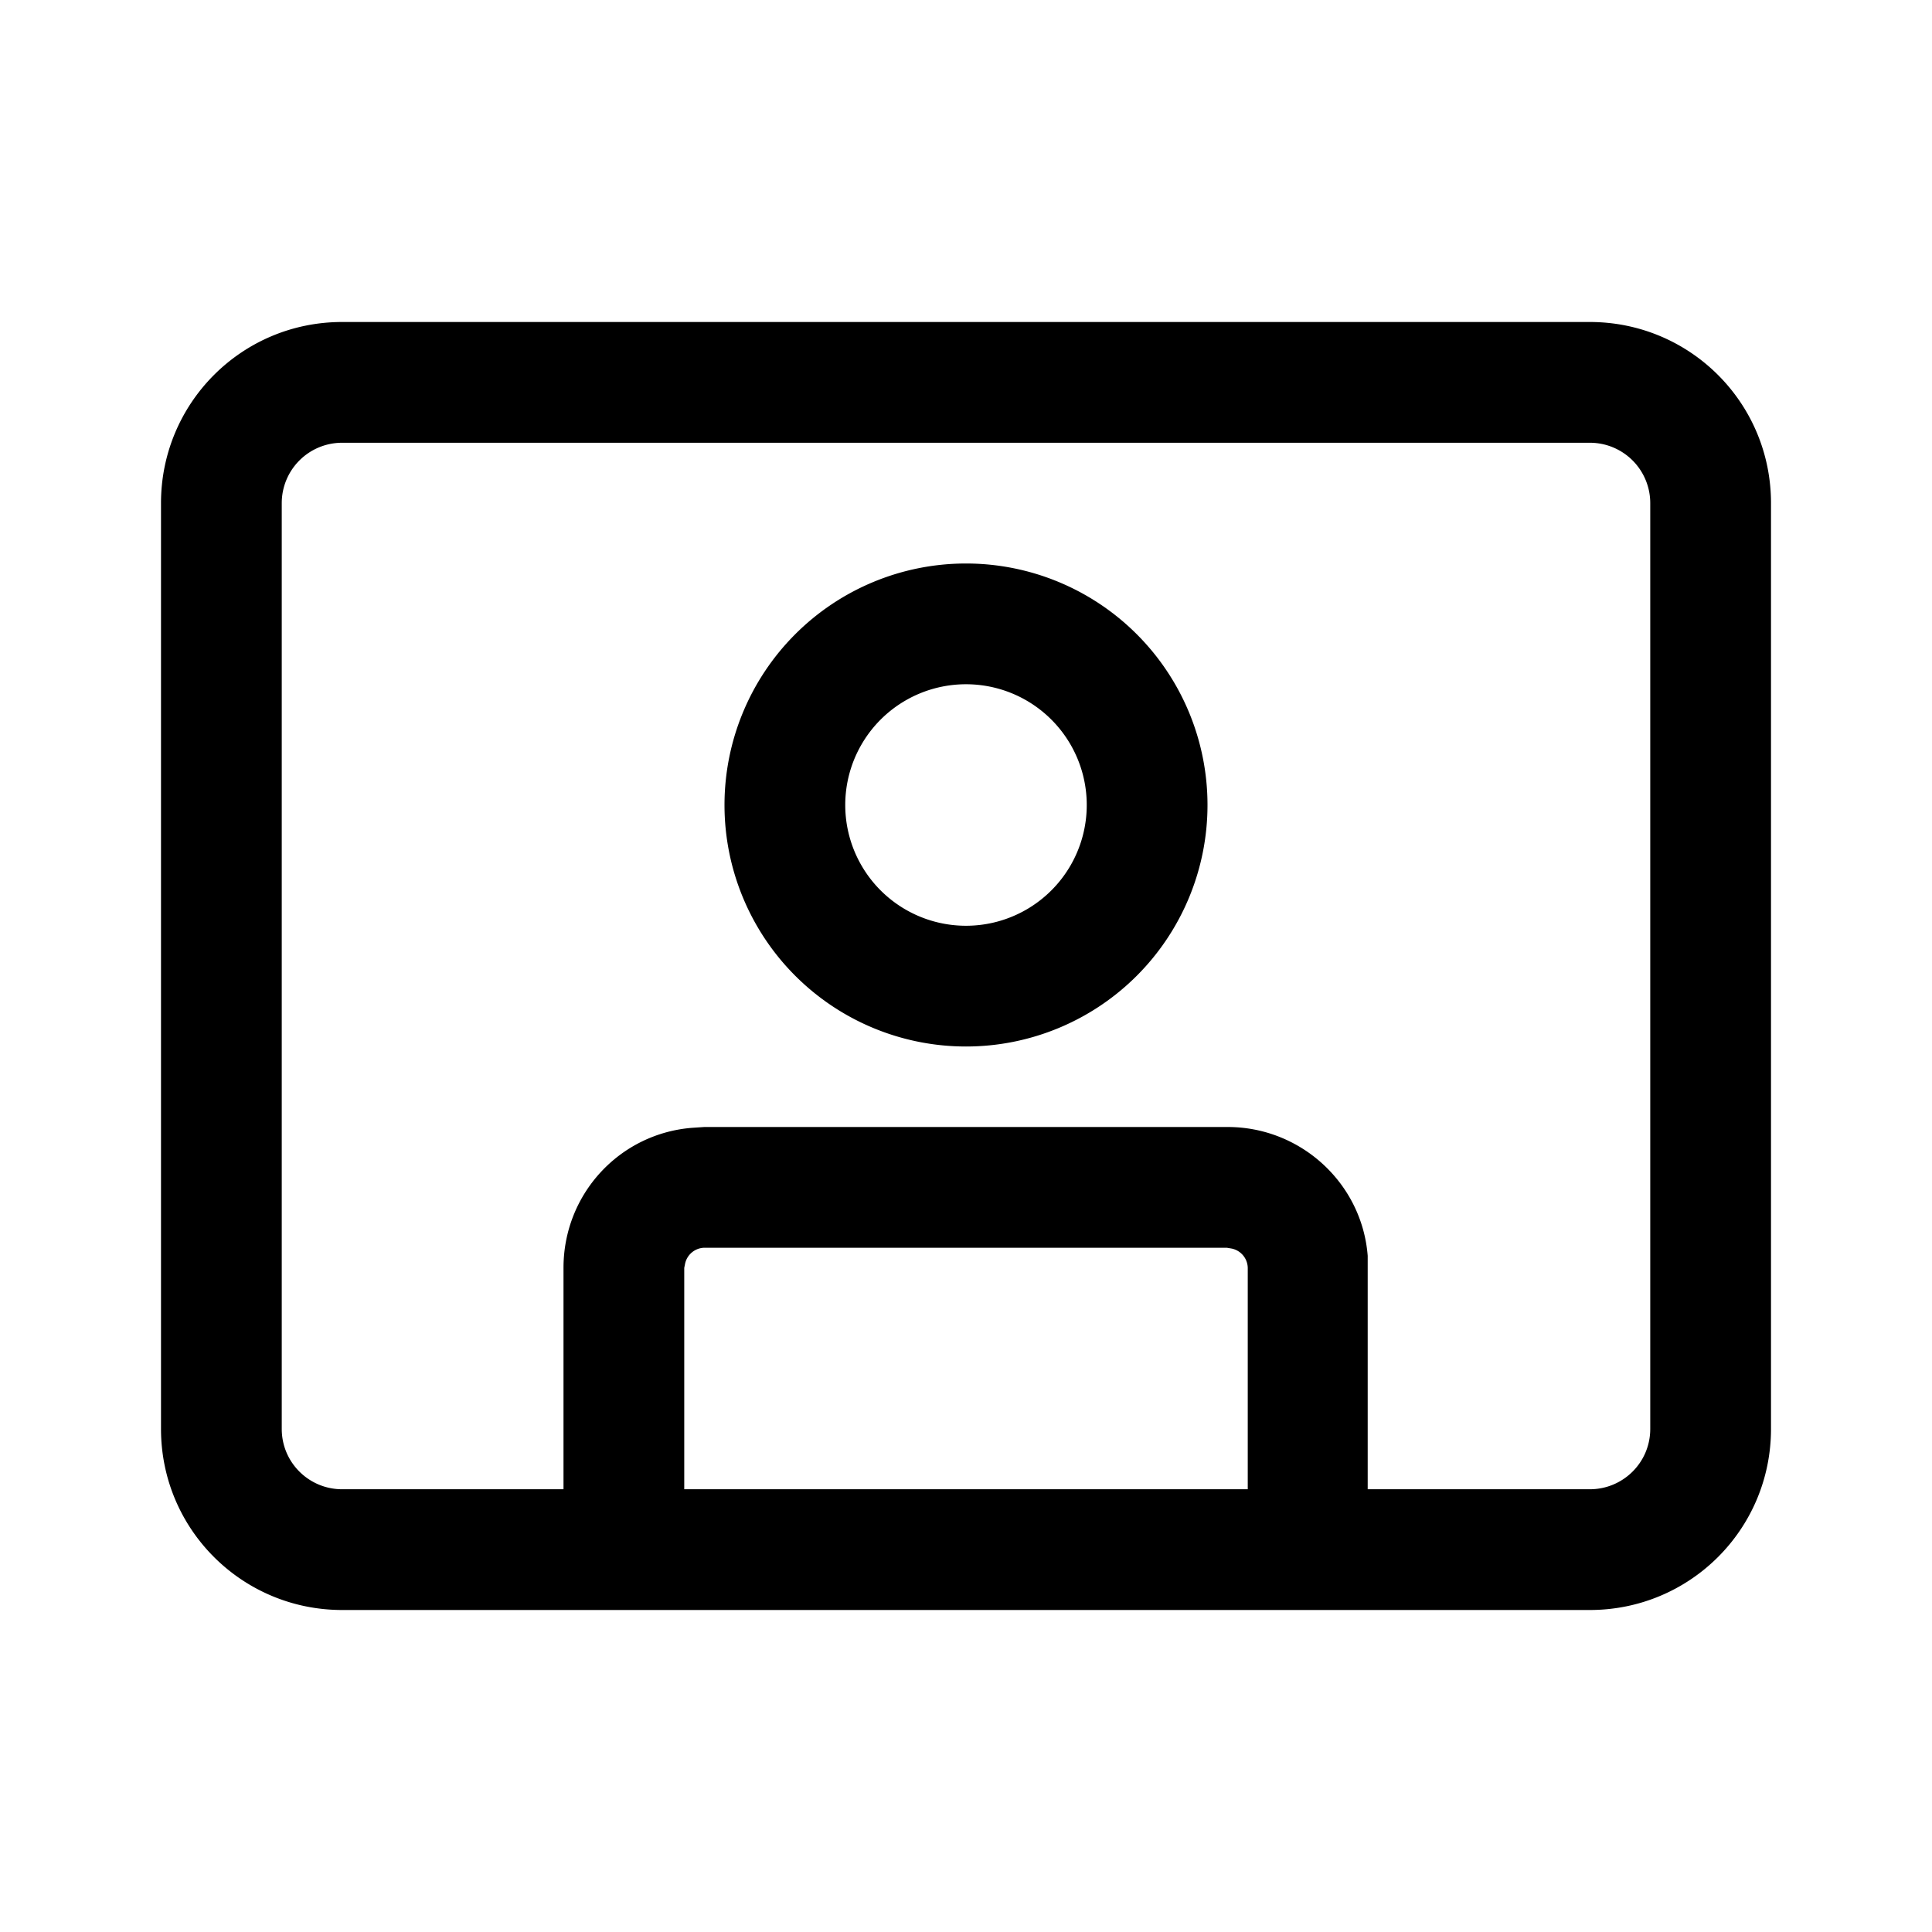 <svg width="24" height="24" viewBox="0 0 24 24" xmlns="http://www.w3.org/2000/svg"><path d="M19.75 4C20.99 4 22 5 22 6.25v11.5C22 19 20.99 20 19.75 20H4.25C3.01 20 2 19 2 17.75V6.25C2 5.01 3 4 4.25 4h15.5Zm0 1.5H4.25a.75.75 0 0 0-.75.75v11.5c0 .42.34.75.75.75H7v-2.75c0-.92.7-1.67 1.6-1.74l.15-.01h6.5c.91 0 1.67.7 1.74 1.6v2.9h2.76c.41 0 .75-.33.75-.75V6.25a.75.75 0 0 0-.75-.75Zm-4.5 10h-6.5a.25.25 0 0 0-.24.2l-.01.05v2.75h7v-2.75a.25.25 0 0 0-.2-.24l-.06-.01ZM12 7a3 3 0 1 1 0 6 3 3 0 0 1 0-6Zm0 1.5a1.5 1.5 0 1 0 0 3 1.5 1.5 0 0 0 0-3Z"/></svg>